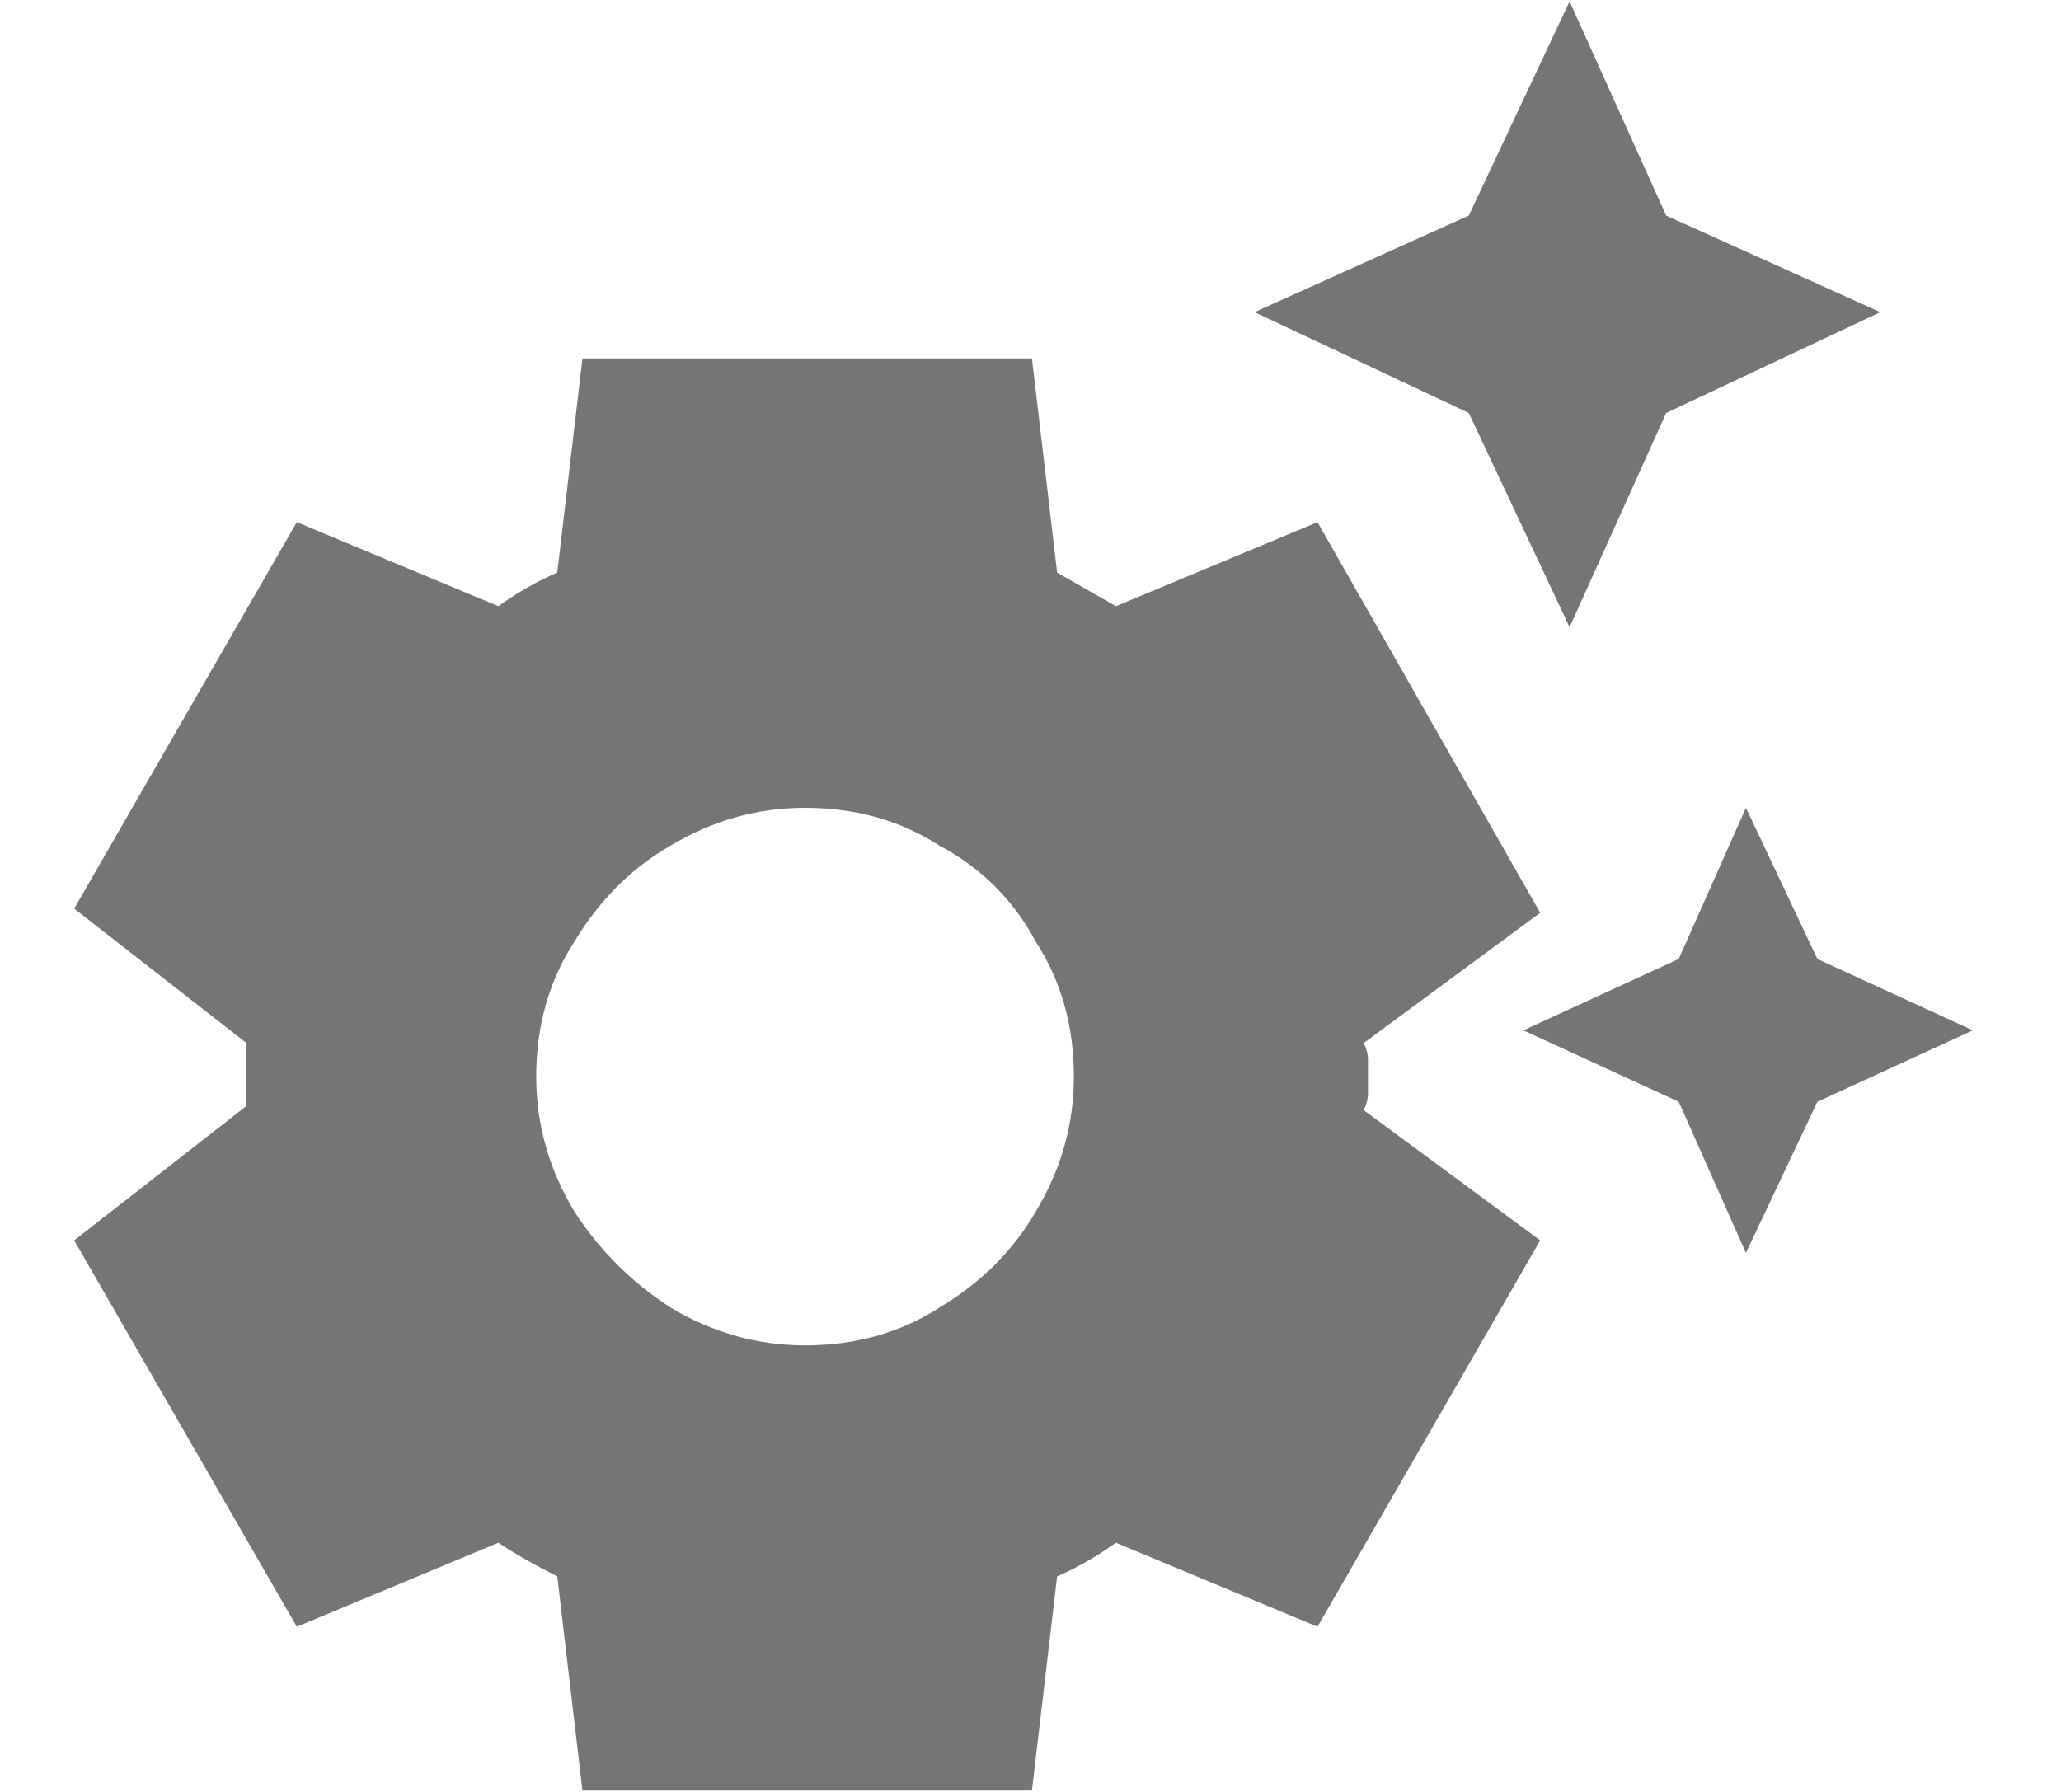 <svg width="23" height="20" viewBox="0 0 23 20" fill="none" xmlns="http://www.w3.org/2000/svg">
<path d="M16.391 4.609L14 3.484L16.391 2.406L17.516 0.016L18.594 2.406L20.984 3.484L18.594 4.609L17.516 7L16.391 4.609ZM20.281 10.703L19.484 9.016L18.734 10.703L17 11.5L18.734 12.297L19.484 13.984L20.281 12.297L22.016 11.5L20.281 10.703ZM15.219 12.391L17.188 13.844L14.703 18.156L12.453 17.219C12.234 17.375 12.016 17.5 11.797 17.594L11.516 19.984H6.5L6.219 17.594C5.969 17.469 5.75 17.344 5.562 17.219L3.312 18.156L0.828 13.844L2.75 12.344C2.75 12.312 2.75 12.266 2.75 12.203C2.75 12.141 2.75 12.078 2.75 12.016C2.75 11.953 2.75 11.891 2.75 11.828C2.75 11.766 2.75 11.703 2.75 11.641L0.828 10.141L3.312 5.828L5.562 6.766C5.781 6.609 6 6.484 6.219 6.391L6.5 4H11.516L11.797 6.391C12.016 6.516 12.234 6.641 12.453 6.766L14.703 5.828L17.188 10.188L15.219 11.641C15.25 11.703 15.266 11.766 15.266 11.828C15.266 11.891 15.266 11.953 15.266 12.016C15.266 12.078 15.266 12.141 15.266 12.203C15.266 12.266 15.25 12.328 15.219 12.391ZM11.984 12.016C11.984 11.453 11.844 10.953 11.562 10.516C11.312 10.047 10.953 9.688 10.484 9.438C10.047 9.156 9.547 9.016 8.984 9.016C8.453 9.016 7.953 9.156 7.484 9.438C7.047 9.688 6.688 10.047 6.406 10.516C6.125 10.953 5.984 11.453 5.984 12.016C5.984 12.547 6.125 13.047 6.406 13.516C6.688 13.953 7.047 14.312 7.484 14.594C7.953 14.875 8.453 15.016 8.984 15.016C9.547 15.016 10.047 14.875 10.484 14.594C10.953 14.312 11.312 13.953 11.562 13.516C11.844 13.047 11.984 12.547 11.984 12.016Z" fill="black" fill-opacity="0.54"></path>
</svg>
